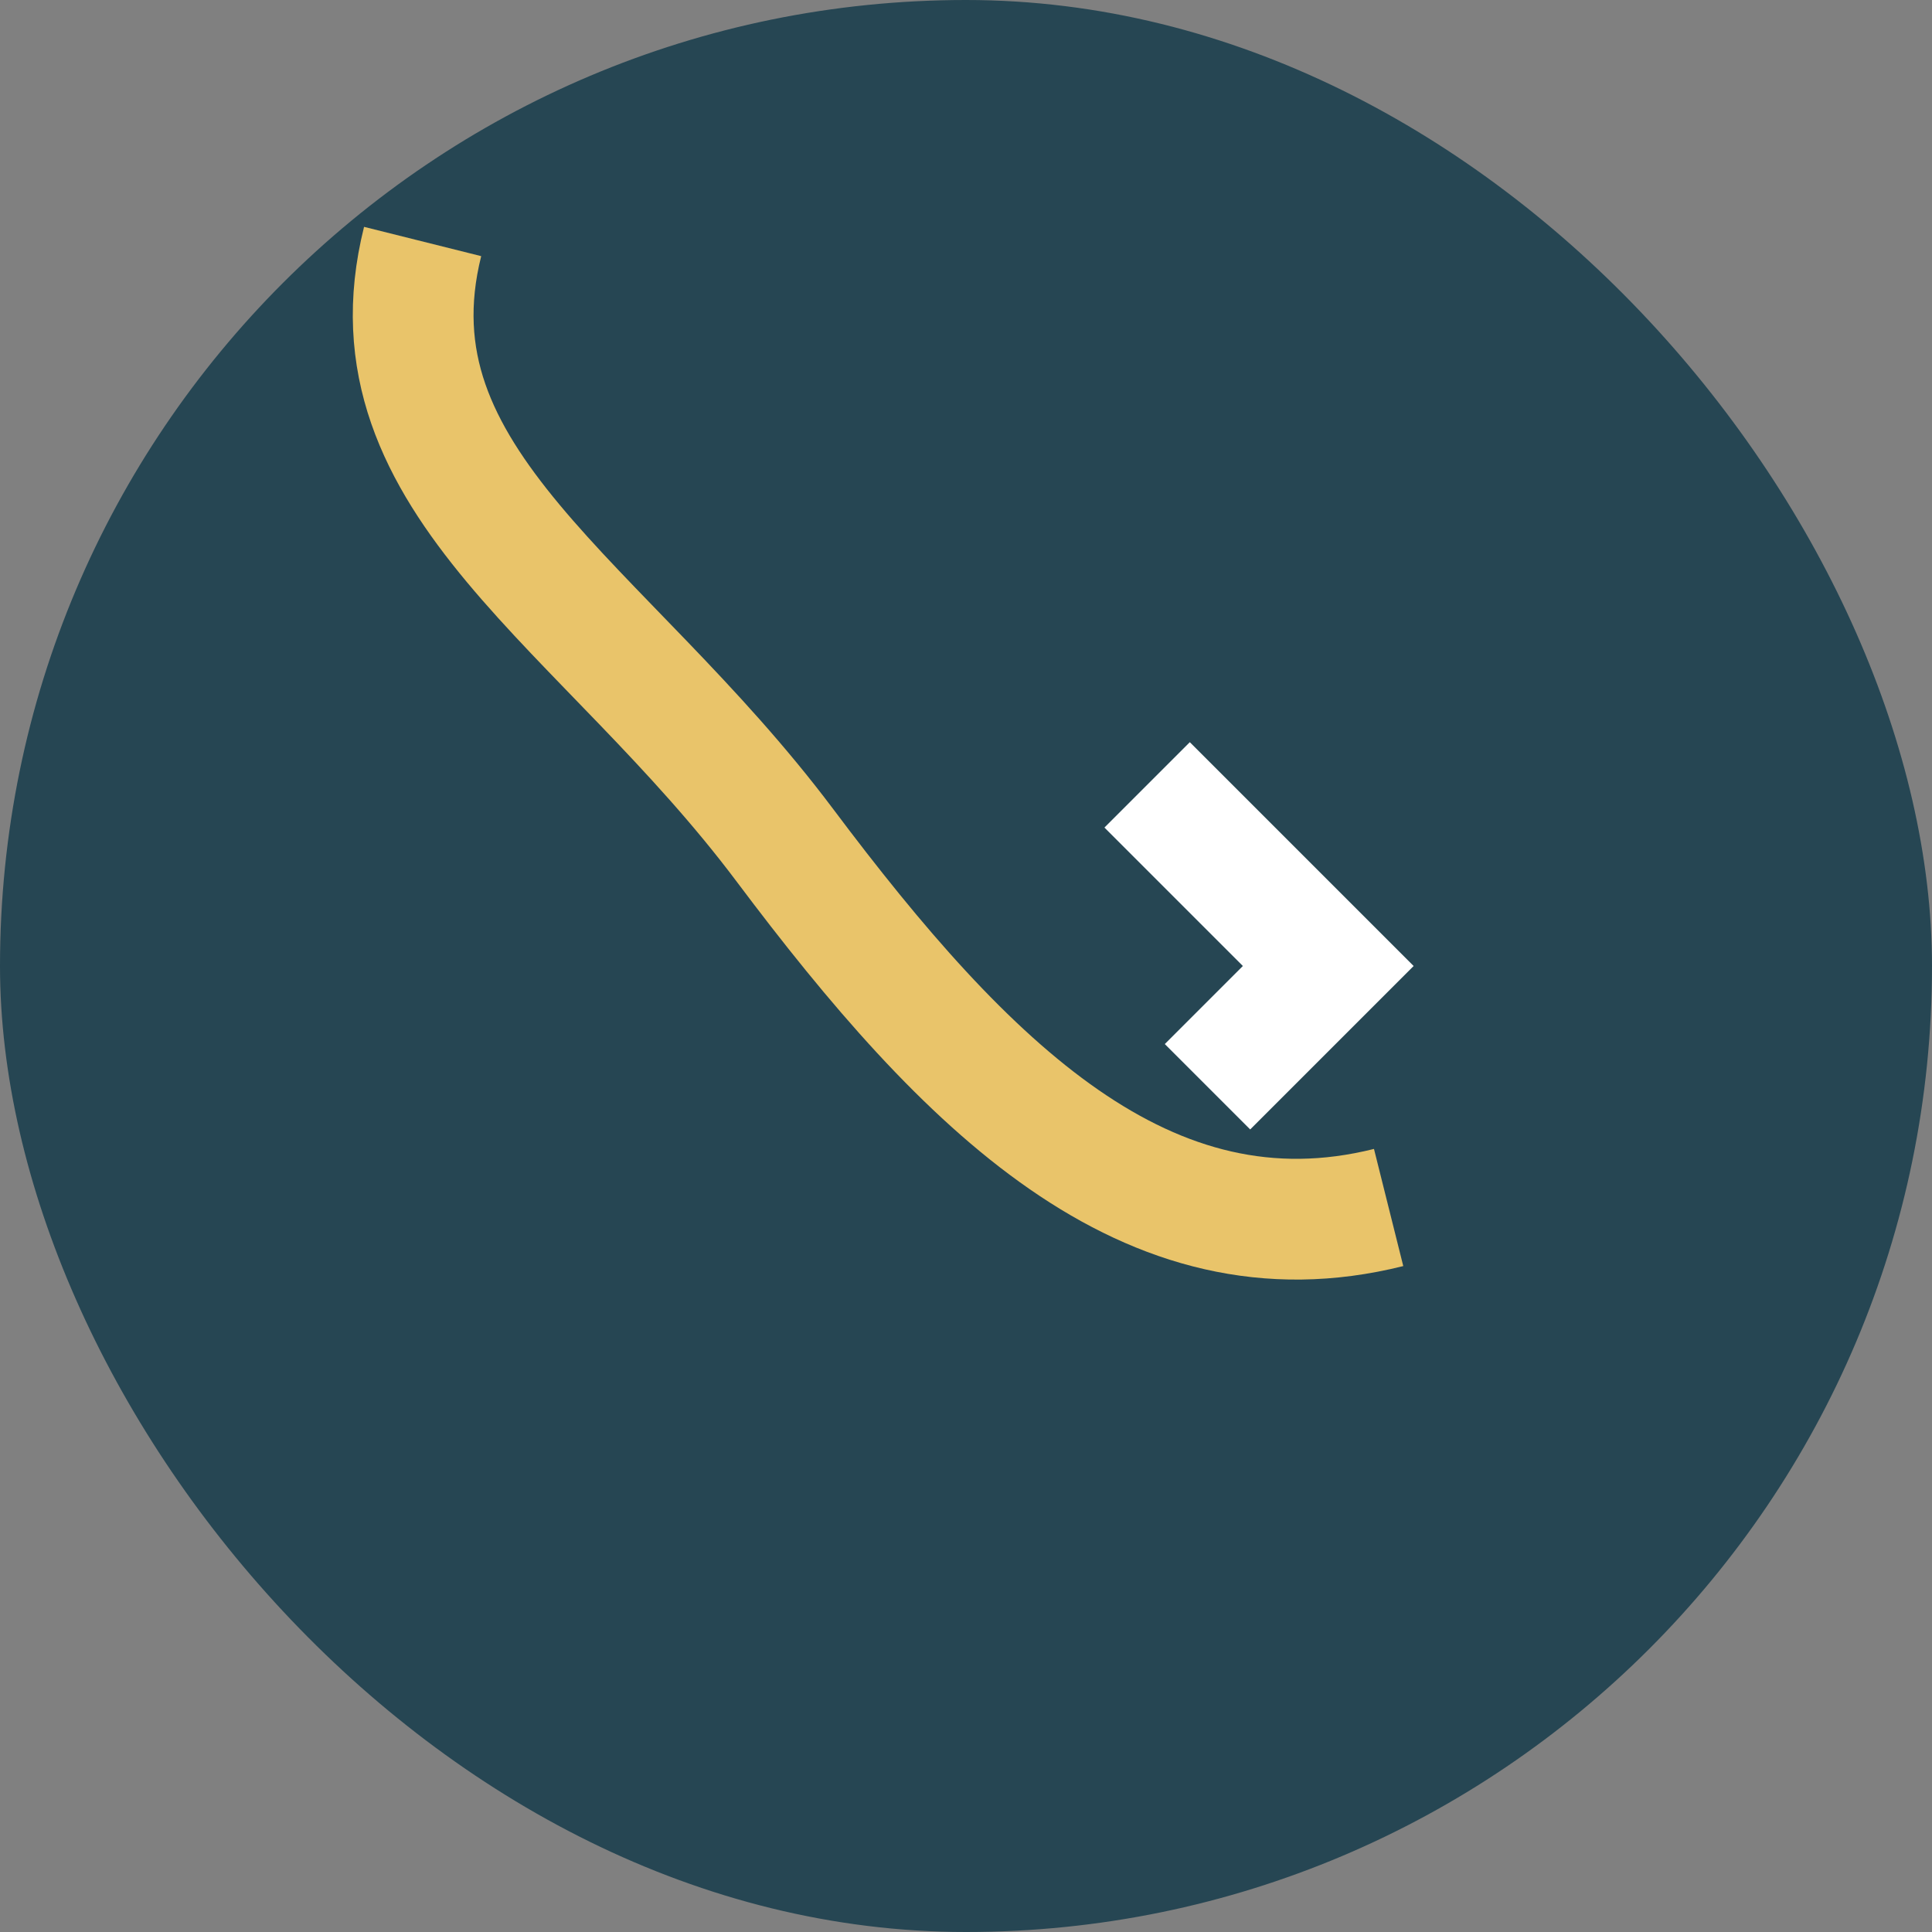 <?xml version="1.0" encoding="UTF-8"?>
<svg xmlns="http://www.w3.org/2000/svg" width="32" height="32" viewBox="0 0 32 32"><rect x="0" y="0" width="32" height="32" fill="#808080" stroke="none"/><rect width="32" height="32" rx="16" fill="#264653"/><path d="M23 20c-4 1-7-2-10-6s-7-6-6-10" fill="none" stroke="#E9C46A" stroke-width="2"/><path d="M19 13l3 3-2 2" fill="none" stroke="#fff" stroke-width="2"/></svg>